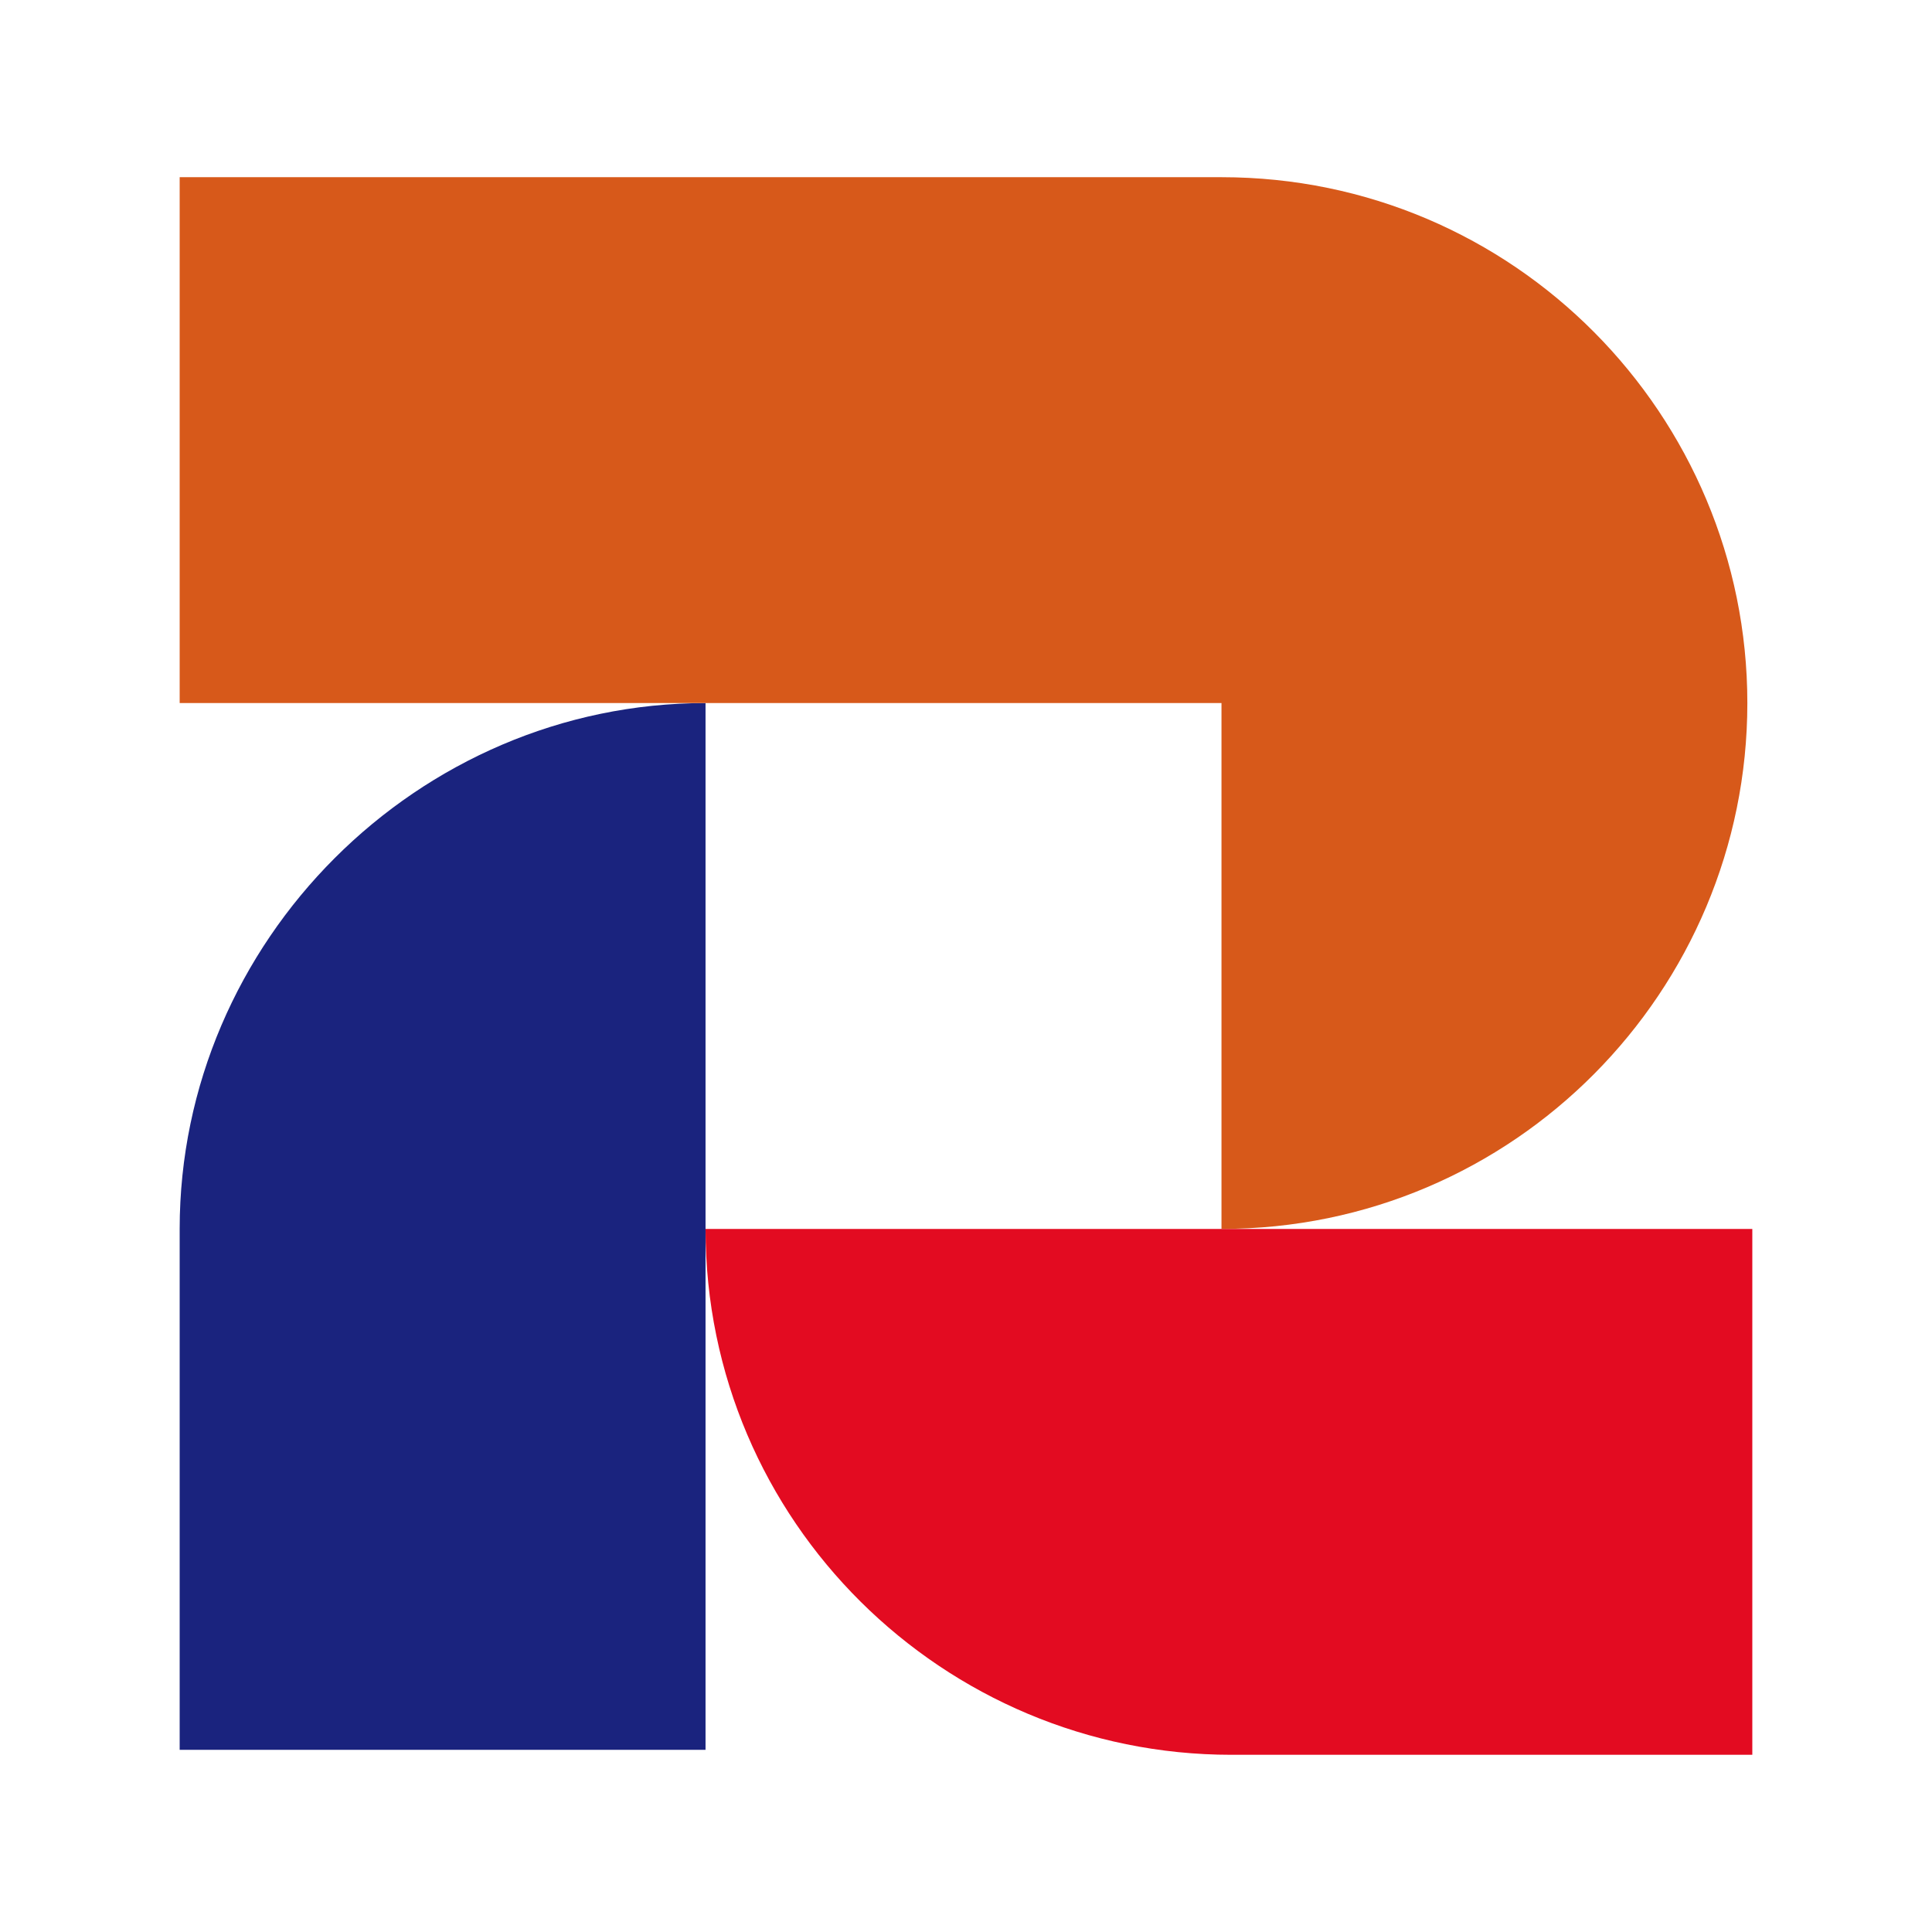 <svg xmlns="http://www.w3.org/2000/svg" version="1.1" xmlns:xlink="http://www.w3.org/1999/xlink" xmlns:svgjs="http://svgjs.dev/svgjs" width="1024" height="1024"><svg xmlns="http://www.w3.org/2000/svg" xmlns:xlink="http://www.w3.org/1999/xlink" width="1024" zoomAndPan="magnify" viewBox="0 0 768 768" height="1024" preserveAspectRatio="xMidYMid meet" version="1.0"><defs><clipPath id="SvgjsClipPath1017"><path d="M 71.422 279 L 281 279 L 281 696 L 71.422 696 Z M 71.422 279 " clip-rule="nonzero"></path></clipPath><clipPath id="SvgjsClipPath1016"><path d="M 71.422 70.375 L 695 70.375 L 695 489 L 71.422 489 Z M 71.422 70.375 " clip-rule="nonzero"></path></clipPath><clipPath id="SvgjsClipPath1015"><path d="M 280 488 L 696.922 488 L 696.922 697.375 L 280 697.375 Z M 280 488 " clip-rule="nonzero"></path></clipPath></defs><g clip-path="url(#f761d68b17)"><path fill="#1a237e" d="M 71.422 695.586 L 280.461 695.586 L 280.461 279.48 C 166.082 279.48 71.422 374.141 71.422 488.52 Z M 71.422 695.586 " fill-opacity="1" fill-rule="evenodd"></path></g><g clip-path="url(#3b3e197303)"><path fill="#d7591a" d="M 71.422 279.48 L 485.559 279.48 L 485.559 488.52 C 601.91 488.52 694.598 393.859 694.598 279.48 C 694.598 165.098 601.91 70.438 485.559 70.438 L 71.422 70.438 Z M 71.422 279.48 " fill-opacity="1" fill-rule="evenodd"></path></g><g clip-path="url(#6993a4f187)"><path fill="#e30b21" d="M 696.57 697.559 L 696.57 488.52 L 280.461 488.52 C 280.461 604.871 375.121 697.559 489.504 697.559 Z M 696.57 697.559 " fill-opacity="1" fill-rule="evenodd"></path></g></svg><style>@media (prefers-color-scheme: light) { :root { filter: none; } }
@media (prefers-color-scheme: dark) { :root { filter: none; } }
</style></svg>
